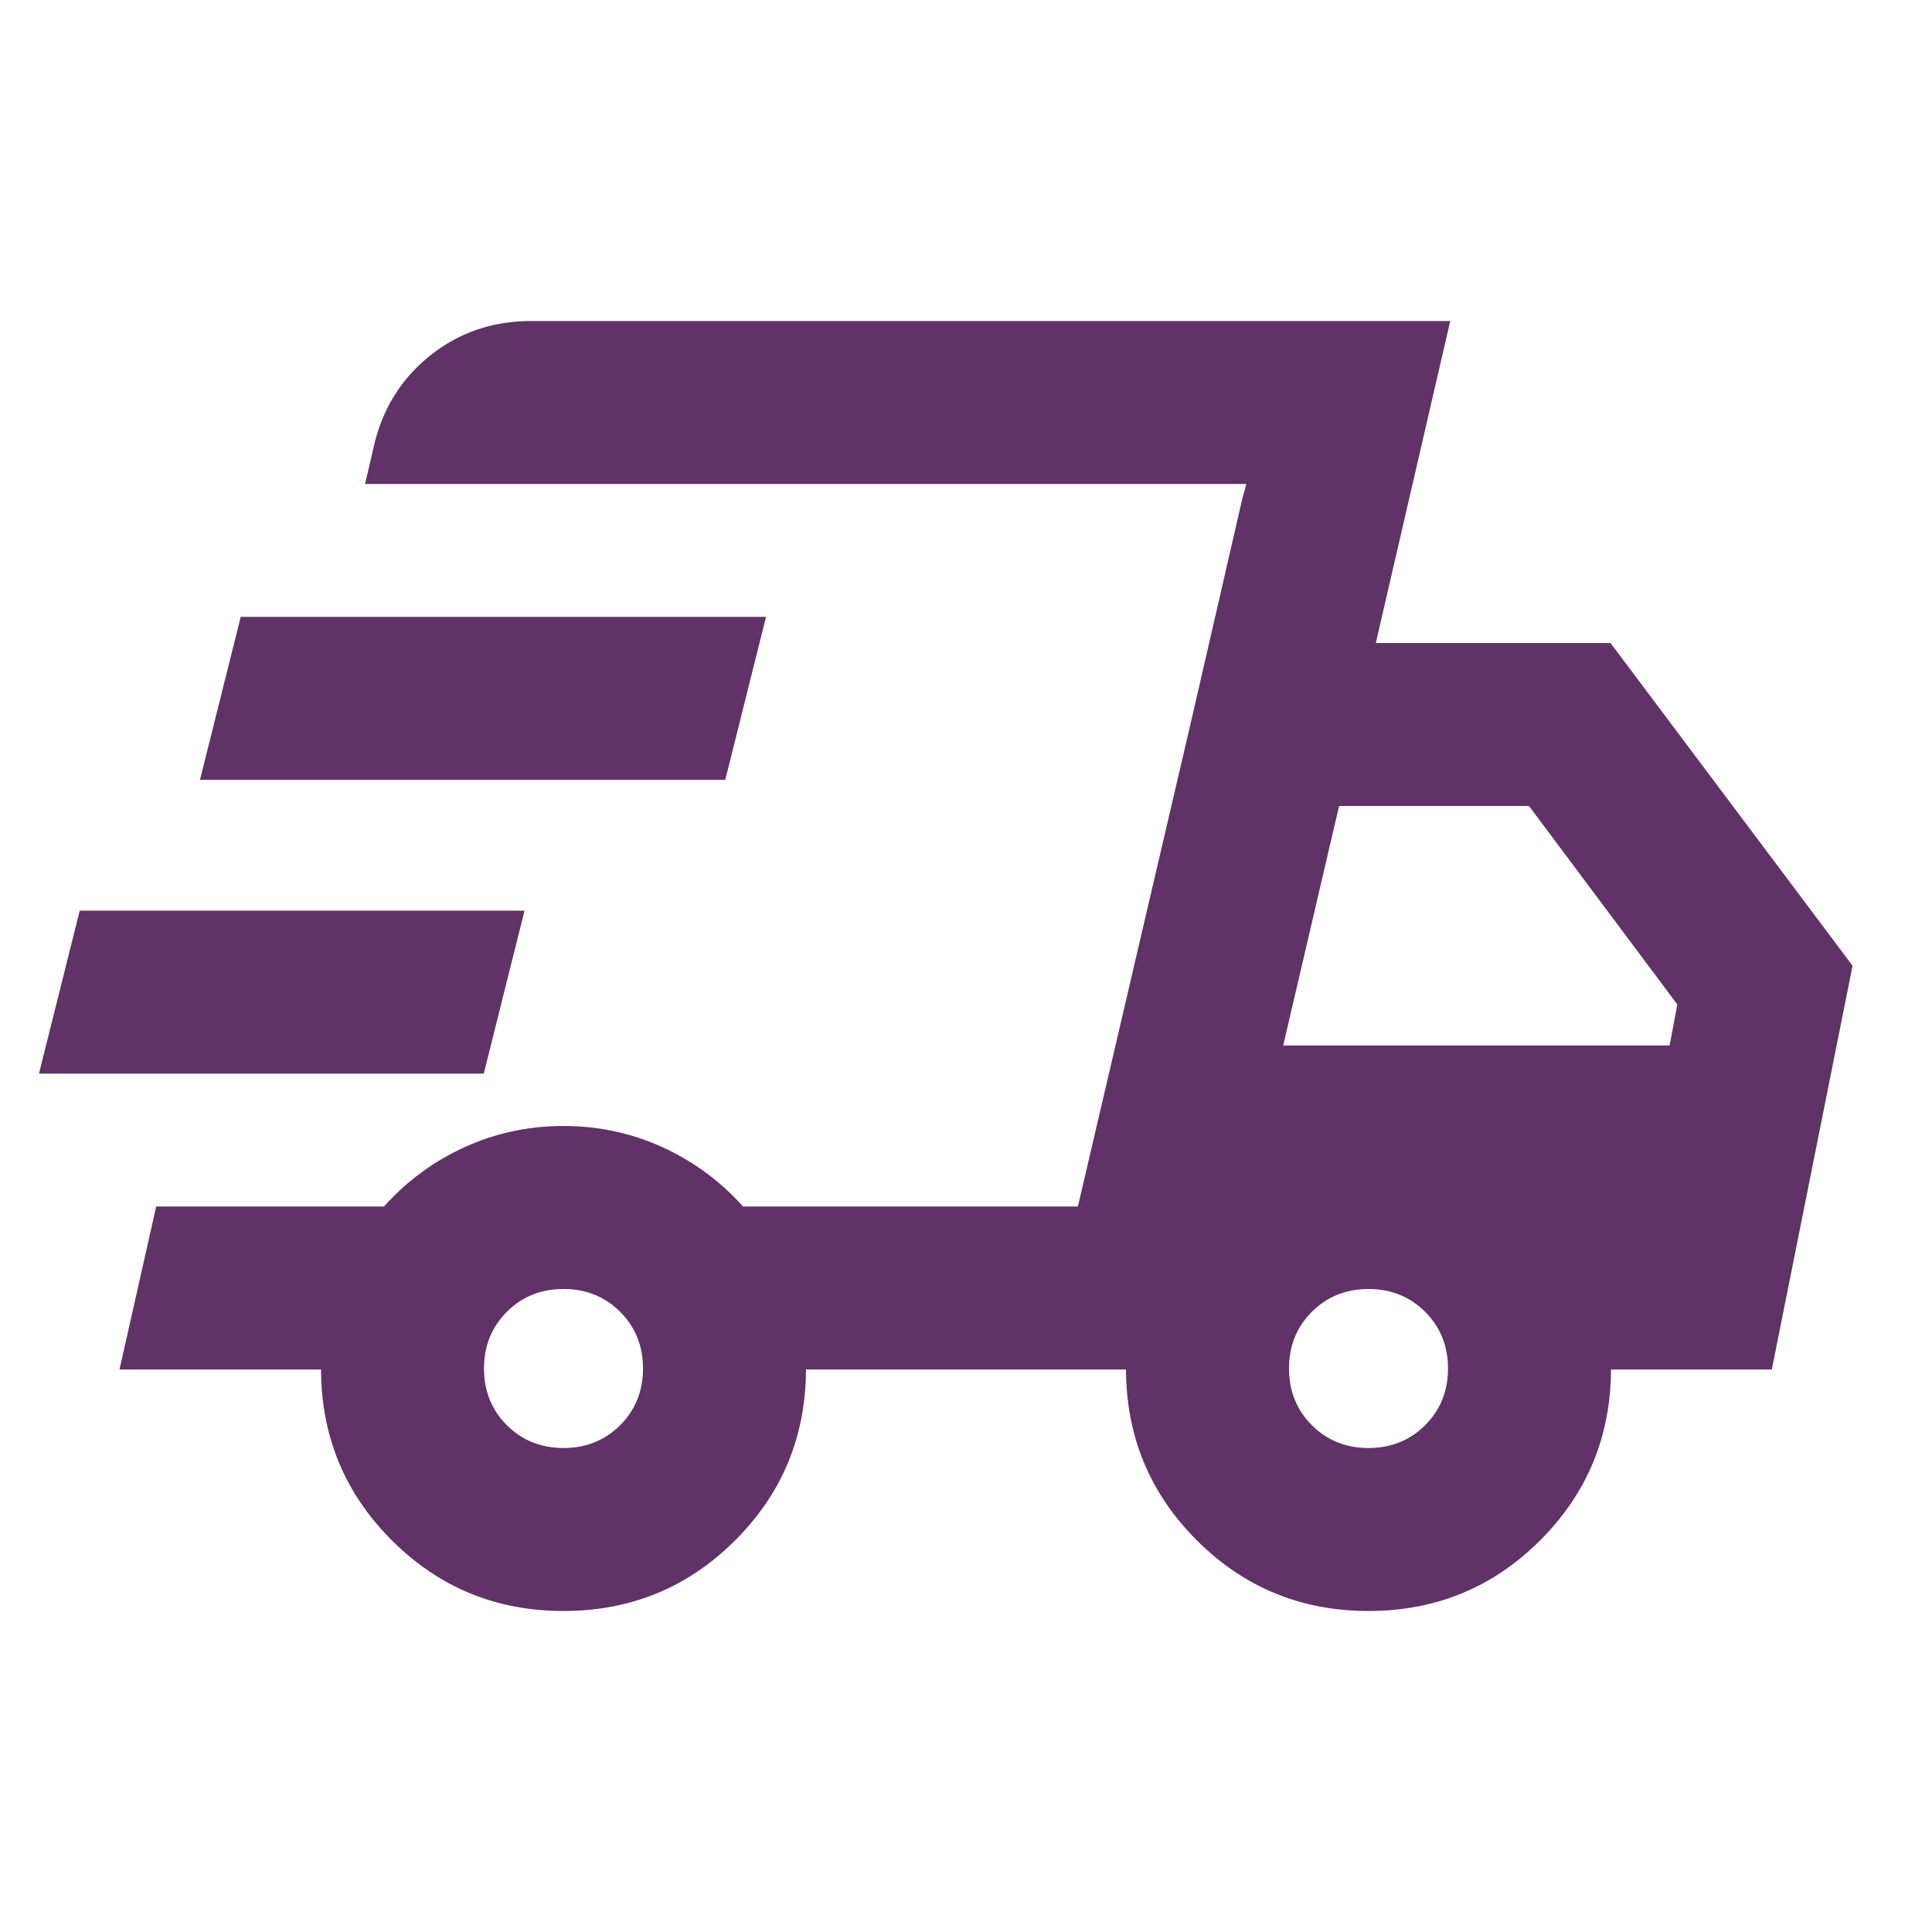 <svg width="30" height="30" viewBox="0 0 30 30" fill="none" xmlns="http://www.w3.org/2000/svg">
<path d="M8.75 25C7.708 25 6.823 24.635 6.094 23.906C5.365 23.177 5 22.292 5 21.25H1.875L2.438 18.75H5.969C6.323 18.354 6.74 18.047 7.219 17.828C7.698 17.609 8.208 17.5 8.75 17.5C9.292 17.5 9.802 17.609 10.281 17.828C10.76 18.047 11.177 18.354 11.531 18.75H16.75L19.375 7.5H5.688L5.812 6.969C5.938 6.385 6.224 5.911 6.672 5.547C7.12 5.182 7.646 5 8.25 5H22.5L21.344 10H25L28.75 15L27.5 21.25H25C25 22.292 24.635 23.177 23.906 23.906C23.177 24.635 22.292 25 21.25 25C20.208 25 19.323 24.635 18.594 23.906C17.865 23.177 17.5 22.292 17.5 21.25H12.5C12.5 22.292 12.135 23.177 11.406 23.906C10.677 24.635 9.792 25 8.75 25ZM19.906 16.25H25.938L26.062 15.594L23.75 12.5H20.781L19.906 16.25ZM19.312 7.719L19.375 7.5L16.75 18.75L16.812 18.531L17.875 13.969L19.312 7.719ZM0.625 16.656L1.25 14.156H8.125L7.5 16.656H0.625ZM3.125 12.094L3.75 9.594H11.875L11.25 12.094H3.125ZM8.75 22.5C9.104 22.5 9.401 22.38 9.641 22.141C9.88 21.901 10 21.604 10 21.25C10 20.896 9.88 20.599 9.641 20.359C9.401 20.12 9.104 20 8.75 20C8.396 20 8.099 20.12 7.859 20.359C7.62 20.599 7.5 20.896 7.5 21.25C7.5 21.604 7.62 21.901 7.859 22.141C8.099 22.38 8.396 22.5 8.75 22.5ZM21.25 22.5C21.604 22.5 21.901 22.38 22.141 22.141C22.38 21.901 22.5 21.604 22.5 21.25C22.5 20.896 22.38 20.599 22.141 20.359C21.901 20.12 21.604 20 21.25 20C20.896 20 20.599 20.12 20.359 20.359C20.12 20.599 20 20.896 20 21.25C20 21.604 20.12 21.901 20.359 22.141C20.599 22.38 20.896 22.5 21.25 22.5Z" fill="#603267"/>
<path d="M16.75 18.75H11.531C11.177 18.354 10.76 18.047 10.281 17.828C9.802 17.609 9.292 17.5 8.75 17.5C8.208 17.5 7.698 17.609 7.219 17.828C6.74 18.047 6.323 18.354 5.969 18.75H2.438L1.875 21.25H5C5 22.292 5.365 23.177 6.094 23.906C6.823 24.635 7.708 25 8.75 25C9.792 25 10.677 24.635 11.406 23.906C12.135 23.177 12.5 22.292 12.5 21.25H17.5C17.5 22.292 17.865 23.177 18.594 23.906C19.323 24.635 20.208 25 21.25 25C22.292 25 23.177 24.635 23.906 23.906C24.635 23.177 25 22.292 25 21.25H27.5L28.75 15L25 10H21.344L22.5 5H8.25C7.646 5 7.12 5.182 6.672 5.547C6.224 5.911 5.938 6.385 5.812 6.969L5.688 7.5H19.375M16.75 18.75L19.375 7.5M16.75 18.75L16.812 18.531L17.875 13.969L19.312 7.719L19.375 7.5M19.906 16.25H25.938L26.062 15.594L23.75 12.5H20.781L19.906 16.25ZM0.625 16.656L1.25 14.156H8.125L7.5 16.656H0.625ZM3.125 12.094L3.75 9.594H11.875L11.25 12.094H3.125ZM8.75 22.5C9.104 22.5 9.401 22.38 9.641 22.141C9.88 21.901 10 21.604 10 21.25C10 20.896 9.88 20.599 9.641 20.359C9.401 20.12 9.104 20 8.75 20C8.396 20 8.099 20.12 7.859 20.359C7.62 20.599 7.5 20.896 7.5 21.25C7.5 21.604 7.62 21.901 7.859 22.141C8.099 22.38 8.396 22.5 8.75 22.5ZM21.25 22.5C21.604 22.5 21.901 22.38 22.141 22.141C22.38 21.901 22.5 21.604 22.5 21.25C22.5 20.896 22.38 20.599 22.141 20.359C21.901 20.12 21.604 20 21.25 20C20.896 20 20.599 20.12 20.359 20.359C20.12 20.599 20 20.896 20 21.25C20 21.604 20.12 21.901 20.359 22.141C20.599 22.38 20.896 22.5 21.25 22.5Z" stroke="#603267" stroke-width="0.031"/>
</svg>
